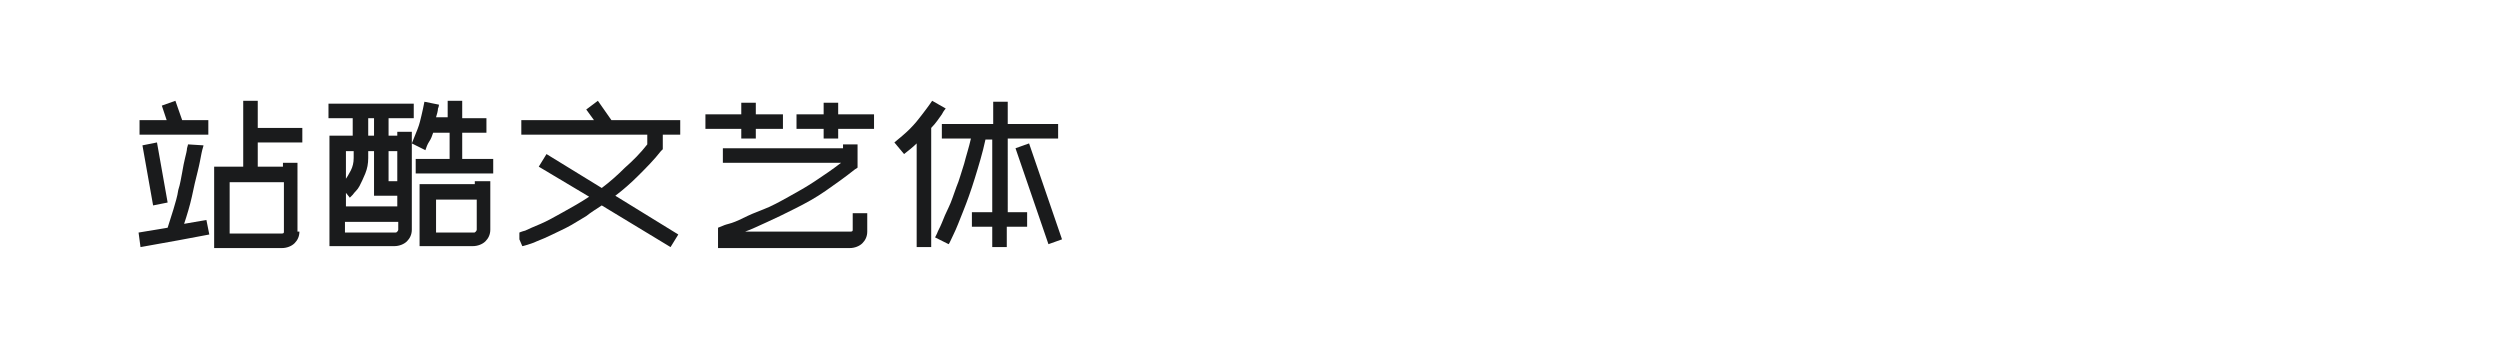 <?xml version="1.0" encoding="utf-8"?>
<!-- Generator: Adobe Illustrator 23.0.4, SVG Export Plug-In . SVG Version: 6.00 Build 0)  -->
<svg version="1.1" id="图层_1" xmlns="http://www.w3.org/2000/svg" xmlns:xlink="http://www.w3.org/1999/xlink" x="0px" y="0px"
	 width="258px" height="36px" viewBox="0 0 258 36" style="enable-background:new 0 0 258 36;" xml:space="preserve">
<style type="text/css">
	.st0{fill:#1A1B1C;}
</style>
<g>
	<path class="st0" d="M14.3,24l3-0.5c0.2-0.6,0.4-1.3,0.6-1.9c0.2-0.7,0.4-1.3,0.5-2c0.2-0.6,0.3-1.3,0.4-1.8
		c0.1-0.6,0.2-1.1,0.3-1.5c0.1-0.4,0.2-0.8,0.2-1c0.1-0.3,0.1-0.4,0.1-0.4L21,15c0,0.1-0.1,0.3-0.2,0.8c-0.1,0.5-0.2,1.1-0.4,1.9
		c-0.2,0.8-0.4,1.6-0.6,2.6c-0.2,0.9-0.5,1.9-0.8,2.8l2.3-0.4l0.3,1.5l-3.2,0.6l-3.9,0.7L14.3,24z M21.6,13.9h-7.2v-1.5h2.8
		l-0.5-1.5l1.4-0.5l0.7,2h2.7V13.9z M17.3,20.9l-1.5,0.3L14.7,15l1.5-0.3L17.3,20.9z M30.9,23.9c0,0.5-0.2,0.9-0.5,1.2
		c-0.3,0.3-0.8,0.5-1.3,0.5h-7v-8.4h3v-6.8h1.5v2.8h4.6v1.5h-4.6v2.5h2.6v-0.4h1.5V23.9z M23.7,24.1h5.4c0.2,0,0.2-0.1,0.2-0.2v-5.1
		h-5.6V24.1z"/>
	<path class="st0" d="M40.1,12.2V14H41v-0.4h1.5v10.1c0,0.5-0.2,0.9-0.5,1.2c-0.3,0.3-0.8,0.5-1.3,0.5h-6.7V14h2.4v-1.8l-2.5,0v-1.5
		h8.8v1.5H40.1z M41,20.2h-2.4v-4.6H38v0.7c0,0.6-0.1,1.1-0.3,1.6c-0.2,0.5-0.4,0.9-0.6,1.3c-0.2,0.4-0.5,0.6-0.7,0.9
		c-0.2,0.2-0.3,0.3-0.3,0.3l-0.4-0.5v1.4H41V20.2z M35.6,18.6c0.2-0.3,0.4-0.6,0.6-1c0.2-0.4,0.3-0.8,0.3-1.3v-0.7h-0.8V18.6z
		 M41,22.9h-5.4V24h5.2c0.1,0,0.1,0,0.2-0.1c0,0,0.1-0.1,0.1-0.2V22.9z M38,14h0.6v-1.8l-0.6,0V14z M40.1,15.6v3.1H41v-3.1H40.1z
		 M51.1,17.9h-8.2v-1.5h3.5v-2.7h-1.7c-0.1,0.3-0.2,0.6-0.4,0.9s-0.3,0.6-0.4,0.9l-1.4-0.7c0.2-0.5,0.4-1,0.6-1.5
		c0.2-0.5,0.3-1,0.4-1.4c0.1-0.4,0.2-0.9,0.3-1.4l1.5,0.3c0,0,0,0.2-0.1,0.4c0,0.2-0.1,0.6-0.2,0.9l1.2,0v-1.7h1.5v1.8l2.5,0v1.5
		h-2.5v2.7h3.2V17.9z M49.1,18.7h1.5v5c0,0.5-0.2,0.9-0.5,1.2c-0.3,0.3-0.8,0.5-1.3,0.5h-5.5v-6.4h5.7V18.7z M49.1,20.6H45V24h3.9
		c0.1,0,0.1,0,0.2-0.1c0,0,0.1-0.1,0.1-0.2V20.6z"/>
	<path class="st0" d="M63.1,12.4h7.1v1.5h-1.8v1.5l-0.2,0.2c-0.7,0.9-1.5,1.7-2.3,2.5c-0.8,0.8-1.6,1.5-2.4,2.1l6.5,4l-0.8,1.3
		l-7.1-4.3c-0.6,0.4-1.1,0.7-1.6,1.1c-0.5,0.3-1,0.6-1.5,0.9c-0.7,0.4-1.4,0.7-2,1c-0.6,0.3-1.1,0.5-1.6,0.7
		c-0.4,0.2-0.8,0.3-1.1,0.4c-0.3,0.1-0.4,0.1-0.4,0.1l-0.3-0.7L53.6,24c0,0,0.2-0.1,0.6-0.2c0.4-0.2,0.9-0.4,1.6-0.7
		c0.7-0.3,1.4-0.7,2.3-1.2c0.9-0.5,1.8-1,2.7-1.6l-5.2-3.1l0.8-1.3l5.7,3.5c0.8-0.6,1.6-1.3,2.4-2.1c0.8-0.7,1.6-1.5,2.3-2.4v-1
		H53.8v-1.5h7.5l-0.8-1.1l1.2-0.9L63.1,12.4z"/>
	<path class="st0" d="M76.5,13.3h-3.7v-1.5h3.7v-1.2h1.5v1.2h2.8v1.5h-2.8v1h-1.5V13.3z M74.6,23.3c0,0,0.2-0.1,0.6-0.2
		c0.4-0.1,0.9-0.3,1.5-0.6c0.6-0.3,1.3-0.6,2.1-0.9s1.7-0.8,2.6-1.3c0.9-0.5,1.8-1,2.7-1.6c0.9-0.6,1.8-1.2,2.7-1.9H74.6v-1.5H87
		v-0.4h1.5v2.4l-0.3,0.2c-1,0.8-2,1.5-3,2.2s-2.1,1.3-3.1,1.8c-1,0.5-2,1-2.9,1.4c-0.9,0.4-1.7,0.8-2.3,1l10.9,0
		c0.2,0,0.2-0.1,0.2-0.2V22h1.5v1.9c0,0.5-0.2,0.9-0.5,1.2c-0.3,0.3-0.8,0.5-1.3,0.5H74.1v-2.1L74.6,23.3z M90.2,13.3h-3.7v1H85v-1
		h-2.8v-1.5H85v-1.2h1.5v1.2h3.7V13.3z"/>
	<path class="st0" d="M97.6,11.2c0,0-0.2,0.2-0.4,0.6c-0.3,0.4-0.6,0.9-1.1,1.4h0v12.3h-1.5V14.8c-0.4,0.4-0.8,0.7-1.3,1.1l-1-1.2
		c0.6-0.5,1.1-0.9,1.6-1.4c0.5-0.5,0.9-1,1.2-1.4c0.3-0.4,0.7-0.9,1.1-1.5L97.6,11.2z M103.9,21.9h2.1v1.5h-2.1v2.1h-1.5v-2.1h-2.1
		v-1.5h2.1v-7.5h-0.8l0.1,0c-0.3,1.4-0.7,2.7-1.1,4c-0.4,1.3-0.8,2.4-1.2,3.4c-0.4,1-0.7,1.8-1,2.4c-0.3,0.6-0.4,0.9-0.5,1l-1.4-0.7
		c0,0,0.1-0.2,0.2-0.4c0.1-0.3,0.3-0.6,0.5-1.1c0.2-0.5,0.4-1,0.7-1.6c0.3-0.6,0.5-1.3,0.8-2.1c0.3-0.7,0.5-1.5,0.8-2.4
		c0.2-0.8,0.5-1.7,0.7-2.6h-3v-1.5h5.3v-2.3h1.5v2.3h5.2v1.5h-5.2V21.9z M109.6,24.7l-1.4,0.5l-3.4-9.9l1.4-0.5L109.6,24.7z"/>
</g>
</svg>

